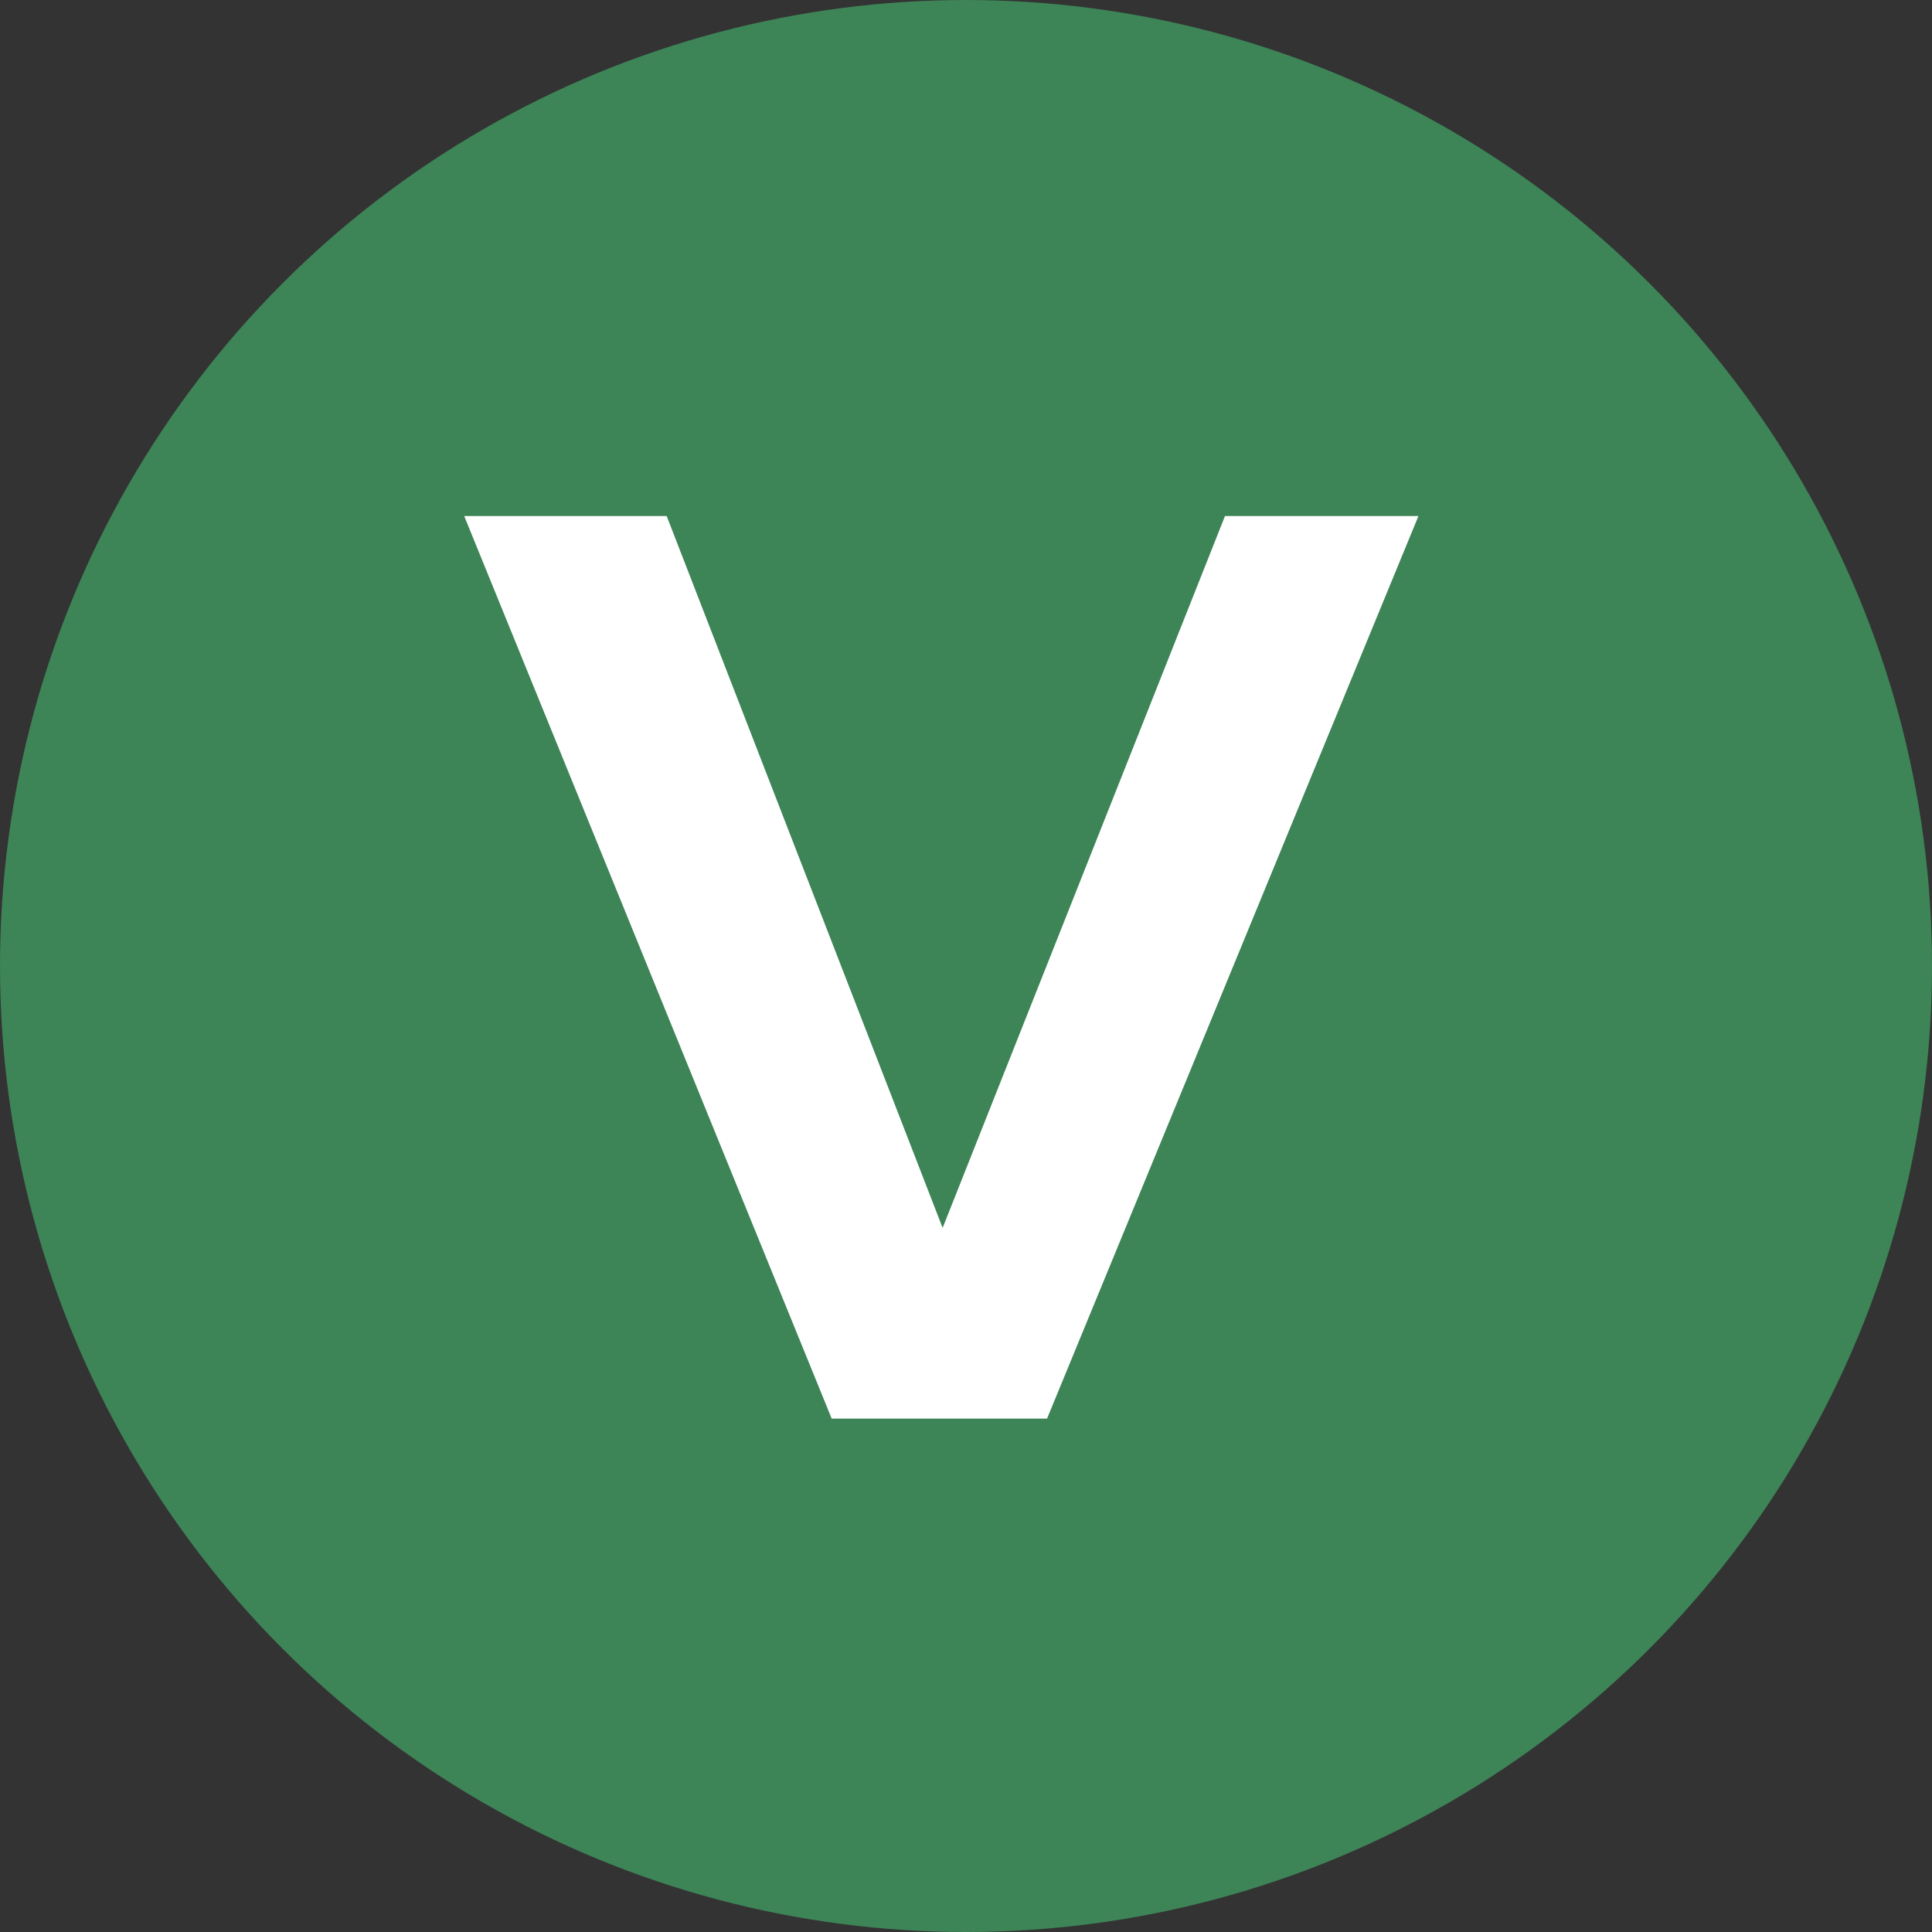 <?xml version="1.0" encoding="UTF-8"?><svg xmlns="http://www.w3.org/2000/svg" viewBox="0 0 148 148"><rect x="0" y="0" width="148" height="148" fill="#333333" stroke="none"/><defs><style>.d{fill:#fff;}.e{fill:#3d8457;}</style></defs><g id="a"/><g id="b"><g id="c"><circle class="e" cx="74" cy="74" r="74"/><path class="d" d="M63.71,108.67L35.56,39.53h15.51l21.14,54.53,21.63-54.53h14.82l-28.45,69.14h-16.5Z"/></g></g></svg>